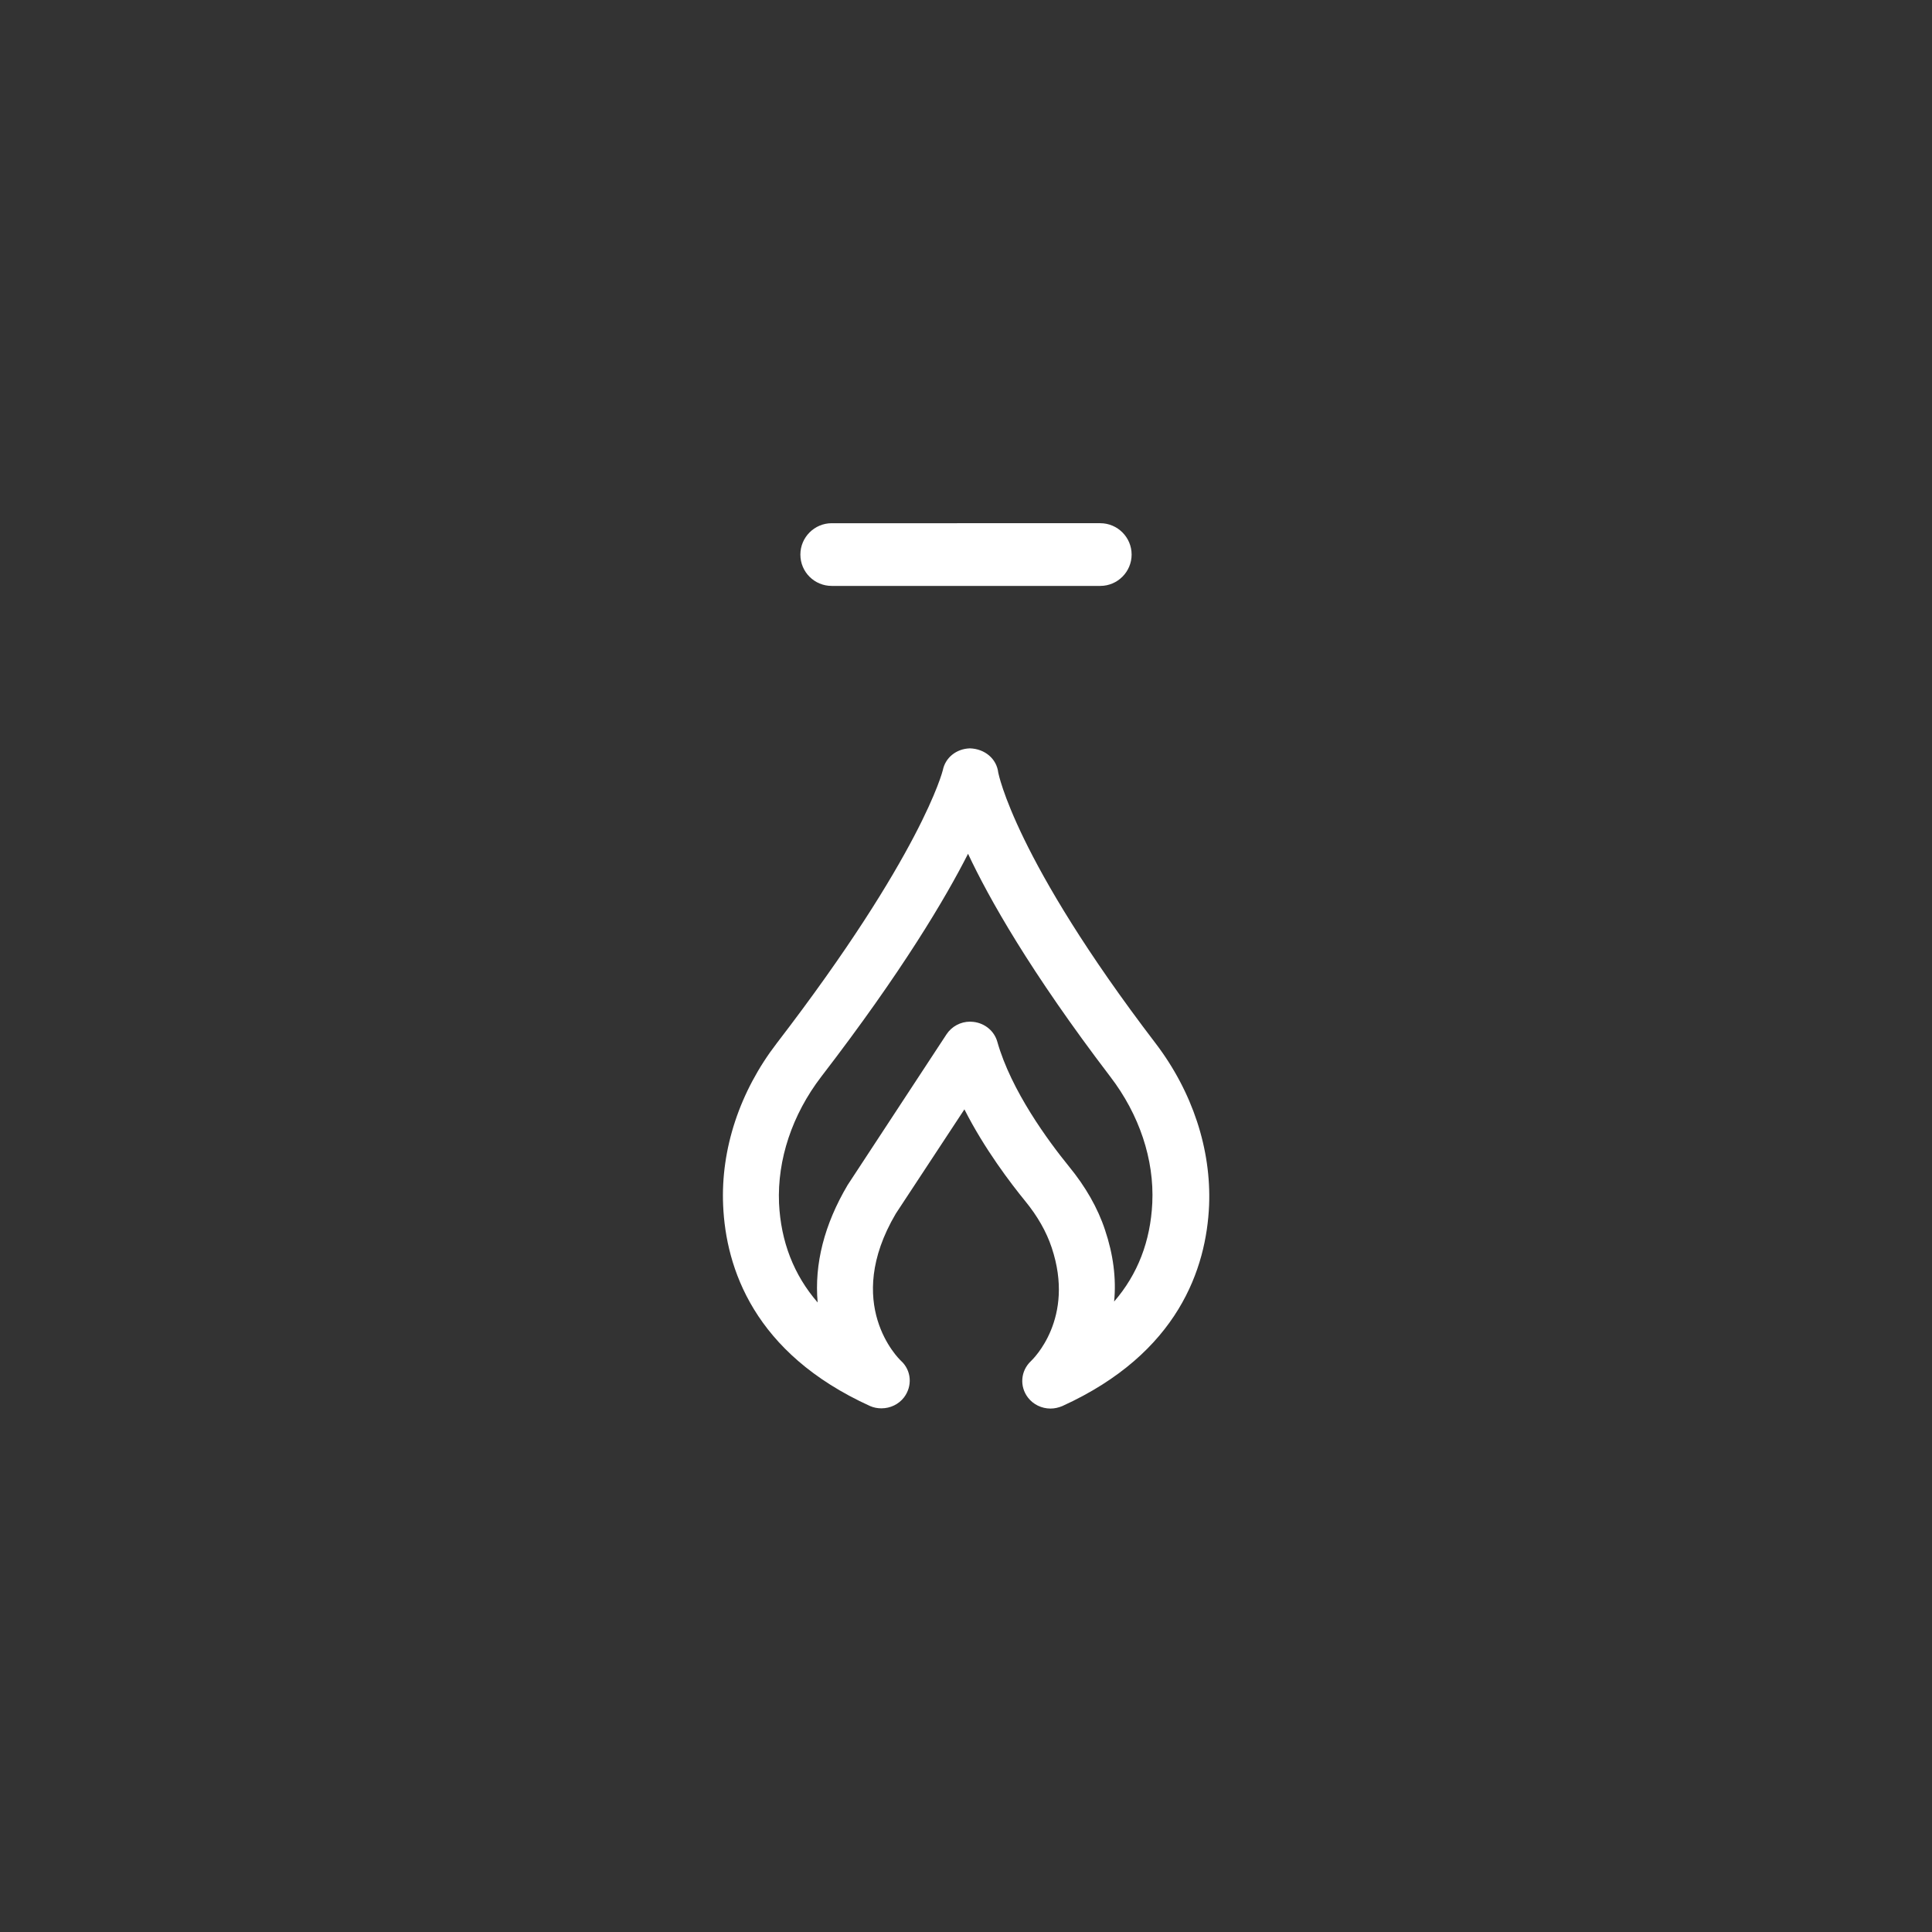 <?xml version="1.0" encoding="utf-8"?>
<!-- Generator: Adobe Illustrator 26.3.1, SVG Export Plug-In . SVG Version: 6.00 Build 0)  -->
<svg version="1.1" id="Layer_1" xmlns="http://www.w3.org/2000/svg" xmlns:xlink="http://www.w3.org/1999/xlink" x="0px" y="0px"
	 viewBox="0 0 85.04 85.04" style="enable-background:new 0 0 85.04 85.04;" xml:space="preserve">
<rect x="0" y="0" width="85.04" height="85.04" fill="#333333" stroke="none"/>
<style type="text/css">
	.st0{fill:#FFFFFF;}
</style>
<g>
	<path class="st0" d="M50.87,45.93c-6.22-8.14-6.92-11.89-6.93-11.92c-0.07-0.61-0.59-1.05-1.25-1.07c-0.6,0.02-1.08,0.41-1.19,0.96
		c-0.01,0.04-0.92,3.7-7.31,12.02c-1.63,2.12-2.47,4.66-2.36,7.14c0.12,2.74,1.34,6.5,6.47,8.83c0.16,0.07,0.33,0.1,0.5,0.1
		c0.39,0,0.76-0.18,0.99-0.48c0.38-0.5,0.33-1.19-0.13-1.61c-0.11-0.1-2.57-2.51-0.23-6.48l3.02-4.59c0.88,1.74,2.05,3.27,2.67,4.03
		c0.55,0.67,0.94,1.36,1.17,2.05c1.05,3.13-0.83,4.92-0.91,5c-0.46,0.43-0.51,1.12-0.13,1.61c0.23,0.3,0.6,0.48,0.99,0.48
		c0.18,0,0.35-0.04,0.52-0.11c5.12-2.33,6.34-6.08,6.46-8.83C53.32,50.59,52.49,48.06,50.87,45.93z M48.64,54.14
		c-0.32-0.97-0.86-1.91-1.59-2.8c-0.91-1.12-2.54-3.33-3.15-5.48c-0.13-0.47-0.54-0.82-1.05-0.88l-0.15-0.01
		c-0.42,0-0.81,0.21-1.04,0.56l-4.35,6.63c-1.03,1.74-1.47,3.48-1.32,5.17c-1.05-1.21-1.62-2.68-1.7-4.37
		c-0.08-1.92,0.58-3.9,1.86-5.57c3.57-4.64,5.48-7.88,6.46-9.81c0.91,1.94,2.73,5.18,6.26,9.81c1.28,1.67,1.94,3.65,1.85,5.56
		c-0.08,1.68-0.64,3.14-1.68,4.34C49.14,56.27,49,55.21,48.64,54.14z"/>
	<g>
		<path class="st0" d="M36.61,25.79h11.82c0.76,0,1.38-0.62,1.38-1.38c0-0.76-0.62-1.38-1.38-1.38H36.61
			c-0.76,0-1.38,0.62-1.38,1.38C35.23,25.18,35.85,25.79,36.61,25.79z"/>
	</g>
</g>
</svg>
